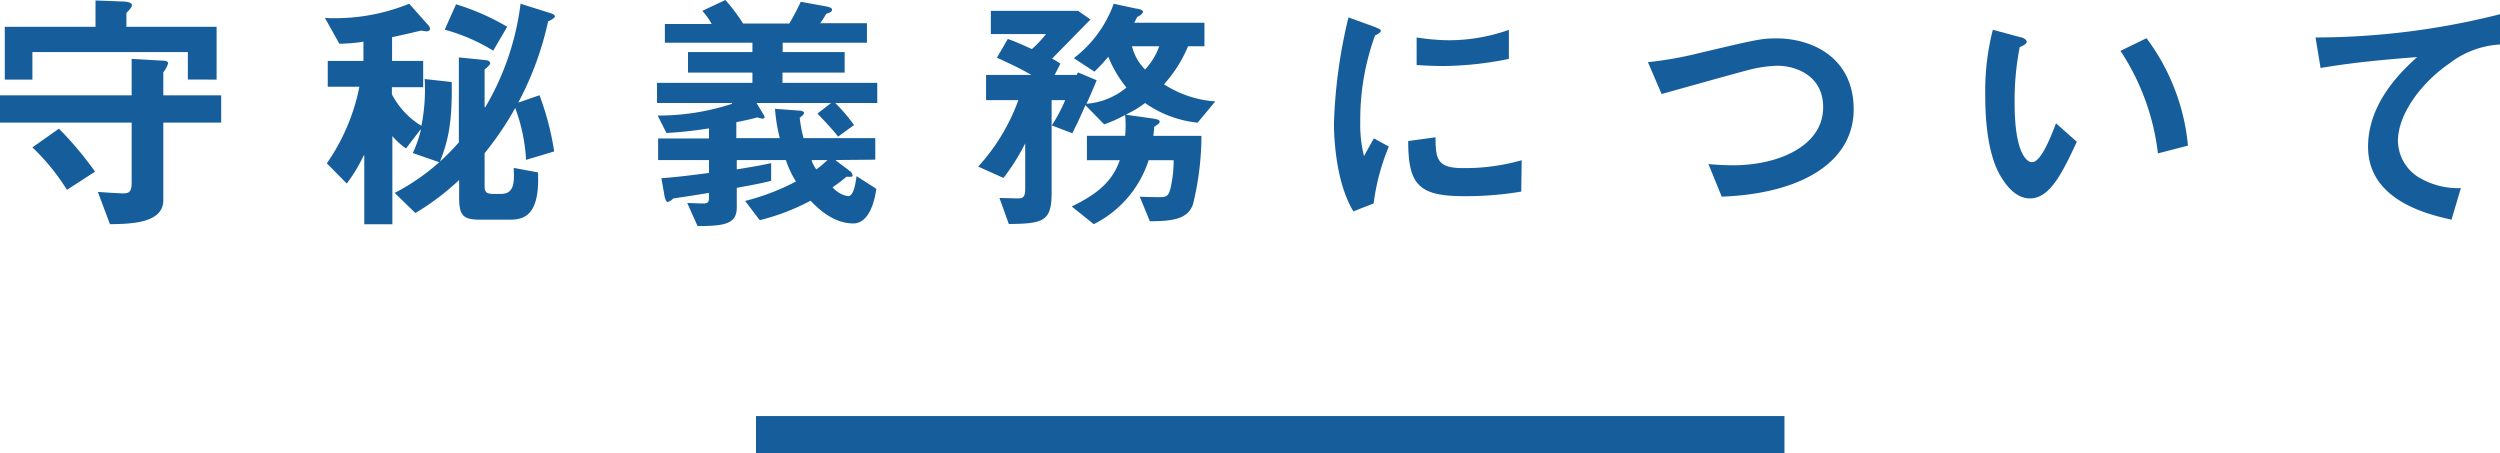 <svg xmlns="http://www.w3.org/2000/svg" viewBox="0 0 266.97 48.42"><defs><style>.cls-1{fill:#165d9b;}</style></defs><title>アセット 7</title><g id="レイヤー_2" data-name="レイヤー 2"><g id="文字"><path class="cls-1" d="M10.45,20.49c.56.05,2.29.16,2.67.16.65,0,.94-.14.94-1.16v-6.4H0V10.18H14.06V6.29l3.35.19c.38,0,.54.11.54.3a2.84,2.84,0,0,1-.51.94v2.46h6.18v2.91H17.44v8.29c0,2.4-3.27,2.54-5.7,2.56Zm9.61-12V5.56H3.46V8.5H.51V2.86H10.2V.05l2.89.11c.54,0,1,.14,1,.38s-.27.51-.59.84V2.86h9.63V8.5ZM7.15,20.27a23.2,23.2,0,0,0-3.69-4.53l2.83-2a36,36,0,0,1,3.86,4.59Z"/><path class="cls-1" d="M34.7,1.92a21.23,21.23,0,0,0,9-1.52l2,2.25a.64.64,0,0,1,.22.45c0,.14-.19.25-.33.25s-.43-.06-.64-.08c-1,.24-2.06.48-3.08.7V6.51h3.32v2.8H41.85v.76A8.64,8.64,0,0,0,45,13.44a19.74,19.74,0,0,0,.35-5l2.89.32c.06,4.32-.35,6.21-1.29,8.58l-2.87-1a12.68,12.68,0,0,0,.87-2.49l-.06,0-1.53,2a7.28,7.28,0,0,1-1.46-1.32v9.42h-3V16.6h-.06a17.06,17.06,0,0,1-1.81,3l-2.13-2.16a21.6,21.6,0,0,0,3.48-8.18H35V6.51h3.81V4.45a17.42,17.42,0,0,1-2.57.22ZM57.45,18.41c.24,5.05-1.86,5.05-3.24,5.05H51.3c-1.81,0-2.27-.41-2.27-2.35V19.22a26.92,26.92,0,0,1-4.67,3.53L42.15,20.6A23.16,23.16,0,0,0,49,15.2V6.13l2.83.29c.3,0,.52.17.52.33s-.27.4-.6.67v4.05h.06A28.64,28.64,0,0,0,55.59.4l3.18,1c.3.08.49.22.49.35s-.24.3-.73.54a33.55,33.55,0,0,1-3.19,8.67l2.27-.79a29.52,29.52,0,0,1,1.57,6l-3,.9a19,19,0,0,0-1.16-5.54,33.2,33.2,0,0,1-3.27,4.83v3.49c0,.64.14.86,1,.86h.73c1.51,0,1.43-1.35,1.38-2.78Zm-4.78-13a19.93,19.93,0,0,0-5.18-2.24L48.7.46a24.87,24.87,0,0,1,5.46,2.4Z"/><path class="cls-1" d="M89.26,17.09v.05L90.8,18.3a.69.69,0,0,1,.24.38c0,.08,0,.19-.11.19a4,4,0,0,1-.54,0A14.83,14.83,0,0,1,88.91,20a2.79,2.79,0,0,0,1.64.95c.6,0,.79-1.22.92-2.14l2.11,1.35c-.11.87-.62,3.7-2.46,3.7-2.21,0-3.89-1.73-4.56-2.43a23.29,23.29,0,0,1-5.43,2.08l-1.56-2.05A24.55,24.55,0,0,0,85,19.38a10.46,10.46,0,0,1-1.08-2.29H78.68v1c.75-.13,2.4-.38,3.67-.67v1.89c-.95.24-1.76.4-3.67.75v2.08c0,1.78-1.3,2-4.19,2l-1.1-2.46c.51,0,1.16.05,1.7.05s.62-.19.62-.62V20.6c-1,.16-2.65.43-3.81.59a1.21,1.21,0,0,1-.62.38c-.13,0-.24-.33-.3-.54l-.35-2c1.81-.13,3.43-.35,5.08-.56V17.09H70.28v-2.3h5.43V13.71a43.71,43.71,0,0,1-4.54.49l-.94-1.86a25.33,25.33,0,0,0,7.93-1.25V11h-8V8.85H80.35V7.75H73.47V5.56h6.88v-1H71v-2h5a7.44,7.44,0,0,0-1-1.4L77.46,0a19,19,0,0,1,1.89,2.51h4.94A25.23,25.23,0,0,0,85.51.19l2.64.48c.3.06.7.14.7.36s-.16.29-.62.45c-.27.46-.48.79-.65,1h5V4.56h-9v1H90.2V7.75H83.56v1.1H93.68V11H89.2a18.73,18.73,0,0,1,2,2.35l-1.7,1.24c-.43-.59-1.75-2-2.21-2.46l1.4-1.08V11h-7.9l.75,1.24a.64.64,0,0,1,.11.27c0,.11-.08.16-.22.16a5.16,5.16,0,0,1-.59-.13c-.49.16-1.67.4-2.21.51v1.7h4.64a17.74,17.74,0,0,1-.51-3.13l2.56.19c.22,0,.54.08.54.24s-.22.35-.46.52a14.21,14.21,0,0,0,.41,2.18h7.66v2.3Zm-2.59,0a2.82,2.82,0,0,0,.51,1,13.4,13.4,0,0,0,1.19-1Z"/><path class="cls-1" d="M114.67,6.21A12.67,12.67,0,0,0,118.93.4l2.4.52c.27,0,.73.16.73.32s-.21.38-.62.57l-.32.62h7.5V4.94h-1.75A14.07,14.07,0,0,1,124.3,9a11.5,11.5,0,0,0,5.48,1.83l-1.89,2.27a11.84,11.84,0,0,1-5.61-2.1,11.19,11.19,0,0,1-2,1.21v.05l2.72.38c.44.06.84.14.84.35s-.3.33-.59.57c0,.32-.06.62-.08.95h5.13a31.15,31.15,0,0,1-.87,7.18c-.51,1.8-2.37,1.91-4.64,1.94L121.71,21c.73.05,1.49.05,2.21.05s.92-.16,1.14-1.24a13.16,13.16,0,0,0,.27-2.7h-2.67a11.61,11.61,0,0,1-5.86,6.83l-2.35-1.89c2.78-1.35,4.35-2.7,5.13-4.94h-3.51V14.5h4.08a11.72,11.72,0,0,0,0-2.22,14.67,14.67,0,0,1-2.24,1l-2-2.05c-.48,1.13-.86,1.91-1.4,3l-2.19-.84a16.57,16.57,0,0,0,1.43-2.7h-1.45V20.6c0,3-.84,3.29-4.57,3.32l-1-2.78,1.94.05c.68,0,.81-.24.81-1.13V15.31h0A22.67,22.67,0,0,1,107.16,19l-2.7-1.21a21.21,21.21,0,0,0,4.29-7.1H105.3V8h4.83v0c-1.21-.73-3.26-1.65-3.67-1.84l1.16-2c.84.29,1.67.67,2.57,1.08a12,12,0,0,0,1.51-1.6h-5.89V1.16h9.32l1.32.92-4.1,4.18a8.5,8.5,0,0,1,.89.54L112.62,8H115c0-.08.09-.19.11-.27l2,.84c-.32.81-.73,1.72-1.08,2.51a7.54,7.54,0,0,0,4.26-1.73,12.94,12.94,0,0,1-1.94-3.29,18.62,18.62,0,0,1-1.48,1.59Zm6.21-1.27a5.39,5.39,0,0,0,1.4,2.48,6.94,6.94,0,0,0,1.51-2.48Z"/><path class="cls-1" d="M144.53,22.57c-1.78-2.89-2.08-7.45-2.08-9.37A54.84,54.84,0,0,1,144,1.86l2.76,1c.35.14.7.27.7.43s-.35.38-.62.49A26.33,26.33,0,0,0,145.26,13a13.68,13.68,0,0,0,.4,3.67c.33-.59.46-.86,1.06-1.89l1.59.87a23.16,23.16,0,0,0-1.62,6.07Zm17.92-2.11a35.62,35.62,0,0,1-6.07.49c-4.86,0-6-1.19-6-5.89l2.92-.4c0,2.37.21,3.29,2.91,3.29a22.07,22.07,0,0,0,6.29-.84ZM161.13,6.29a36.27,36.27,0,0,1-6.94.76c-.21,0-1.45,0-2.91-.11V4a23.16,23.16,0,0,0,3.51.3,19.42,19.42,0,0,0,6.34-1.11Z"/><path class="cls-1" d="M182.44,17.52c.83.08,1.81.13,2.64.13,4.73,0,9.61-2,9.61-6.2,0-3.54-3.16-4.43-4.86-4.43A13.85,13.85,0,0,0,187,7.4c-1.41.35-8,2.21-9.56,2.64l-1.46-3.4a40,40,0,0,0,5.59-1c6.07-1.43,6.53-1.54,8.15-1.54,3.73,0,8.23,2,8.23,7.58s-5.5,9-14.09,9.32Z"/><path class="cls-1" d="M221.78,15.14c-1.54,3.3-2.87,6.05-5,6.05-1.56,0-2.61-1.48-3.15-2.4S212,15.6,212,10.18a26.51,26.51,0,0,1,.81-7l3,.81c.19,0,.62.24.62.46s-.32.4-.75.59a29.27,29.27,0,0,0-.54,6.05c0,5,1.19,6.23,1.86,6.23,1,0,2.11-3,2.56-4.15Zm8.66,1.24a25.13,25.13,0,0,0-4-10.95l2.78-1.35a22.65,22.65,0,0,1,4.43,11.47Z"/><path class="cls-1" d="M261.79,23.46c-2.27-.52-8.91-1.95-8.91-7.78,0-4.64,3.48-8,5.24-9.58l-.06,0c-4.56.35-7.34.67-10.25,1.16L247.27,4A80.17,80.17,0,0,0,267,1.51V4.75a9.67,9.67,0,0,0-5.4,2c-2.94,2-5.53,5.37-5.53,8.32a4.66,4.66,0,0,0,2.21,3.86,8.22,8.22,0,0,0,4.51,1.16Z"/><rect class="cls-1" x="80.73" y="44.43" width="109.83" height="4"/></g></g></svg>